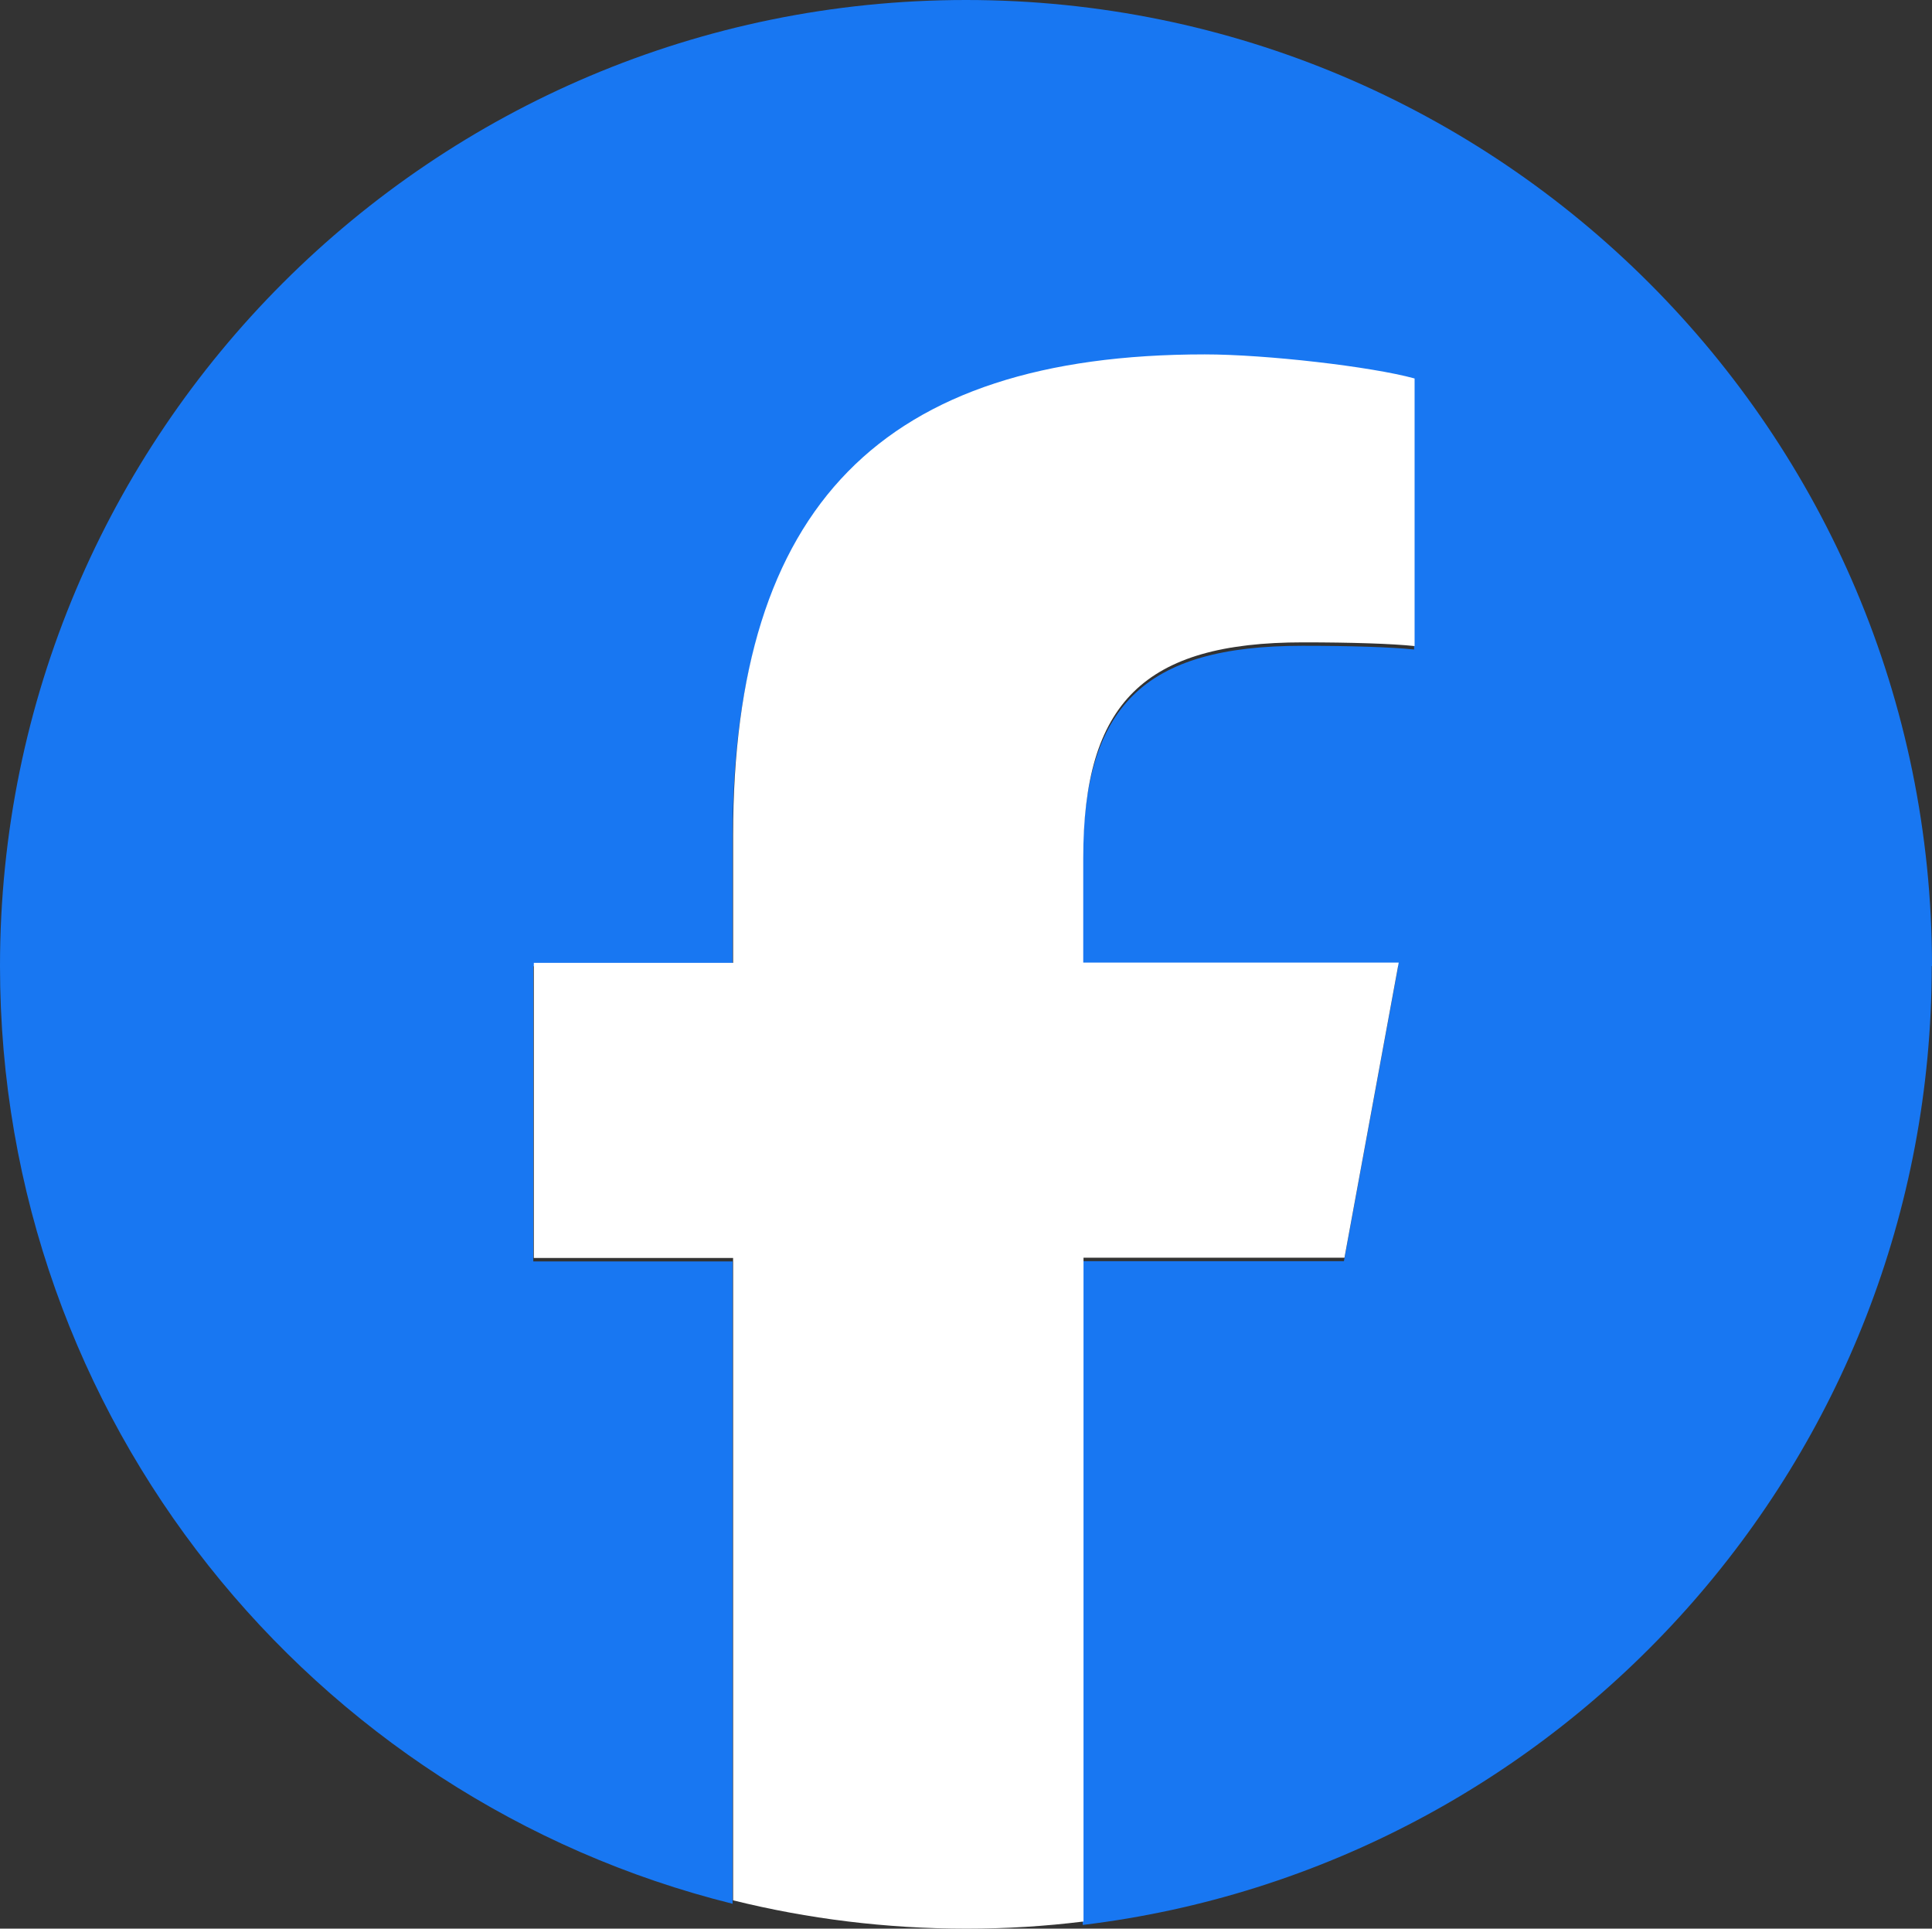 <svg viewBox="0 0 73 72.87" xmlns="http://www.w3.org/2000/svg"><rect x="0" y="0" width="73" height="72.87" fill="#333333" stroke="none"/><path d="m73 36.5c0-20.16-16.34-36.5-36.5-36.5s-36.5 16.34-36.5 36.5c0 17.12 11.78 31.48 27.68 35.43v-24.27h-7.53v-11.15h7.53v-4.81c0-12.42 5.62-18.18 17.82-18.18 2.31 0 6.3.45 7.93.91v10.11c-.86-.09-2.36-.14-4.22-.14-5.99 0-8.3 2.27-8.3 8.16v3.94h11.92l-2.05 11.15h-9.87v25.08c18.07-2.18 32.08-17.57 32.08-36.23z" fill="#1877f2"/><path d="m50.8 47.52 2.05-11.15h-11.92v-3.94c0-5.89 2.31-8.16 8.3-8.16 1.86 0 3.36.05 4.22.14v-10.11c-1.63-.45-5.62-.91-7.93-.91-12.2 0-17.82 5.76-17.82 18.18v4.81h-7.53v11.15h7.53v24.27c2.82.7 5.78 1.07 8.82 1.07 1.5 0 2.97-.09 4.42-.27v-25.08h9.87z" fill="#fff"/></svg>
